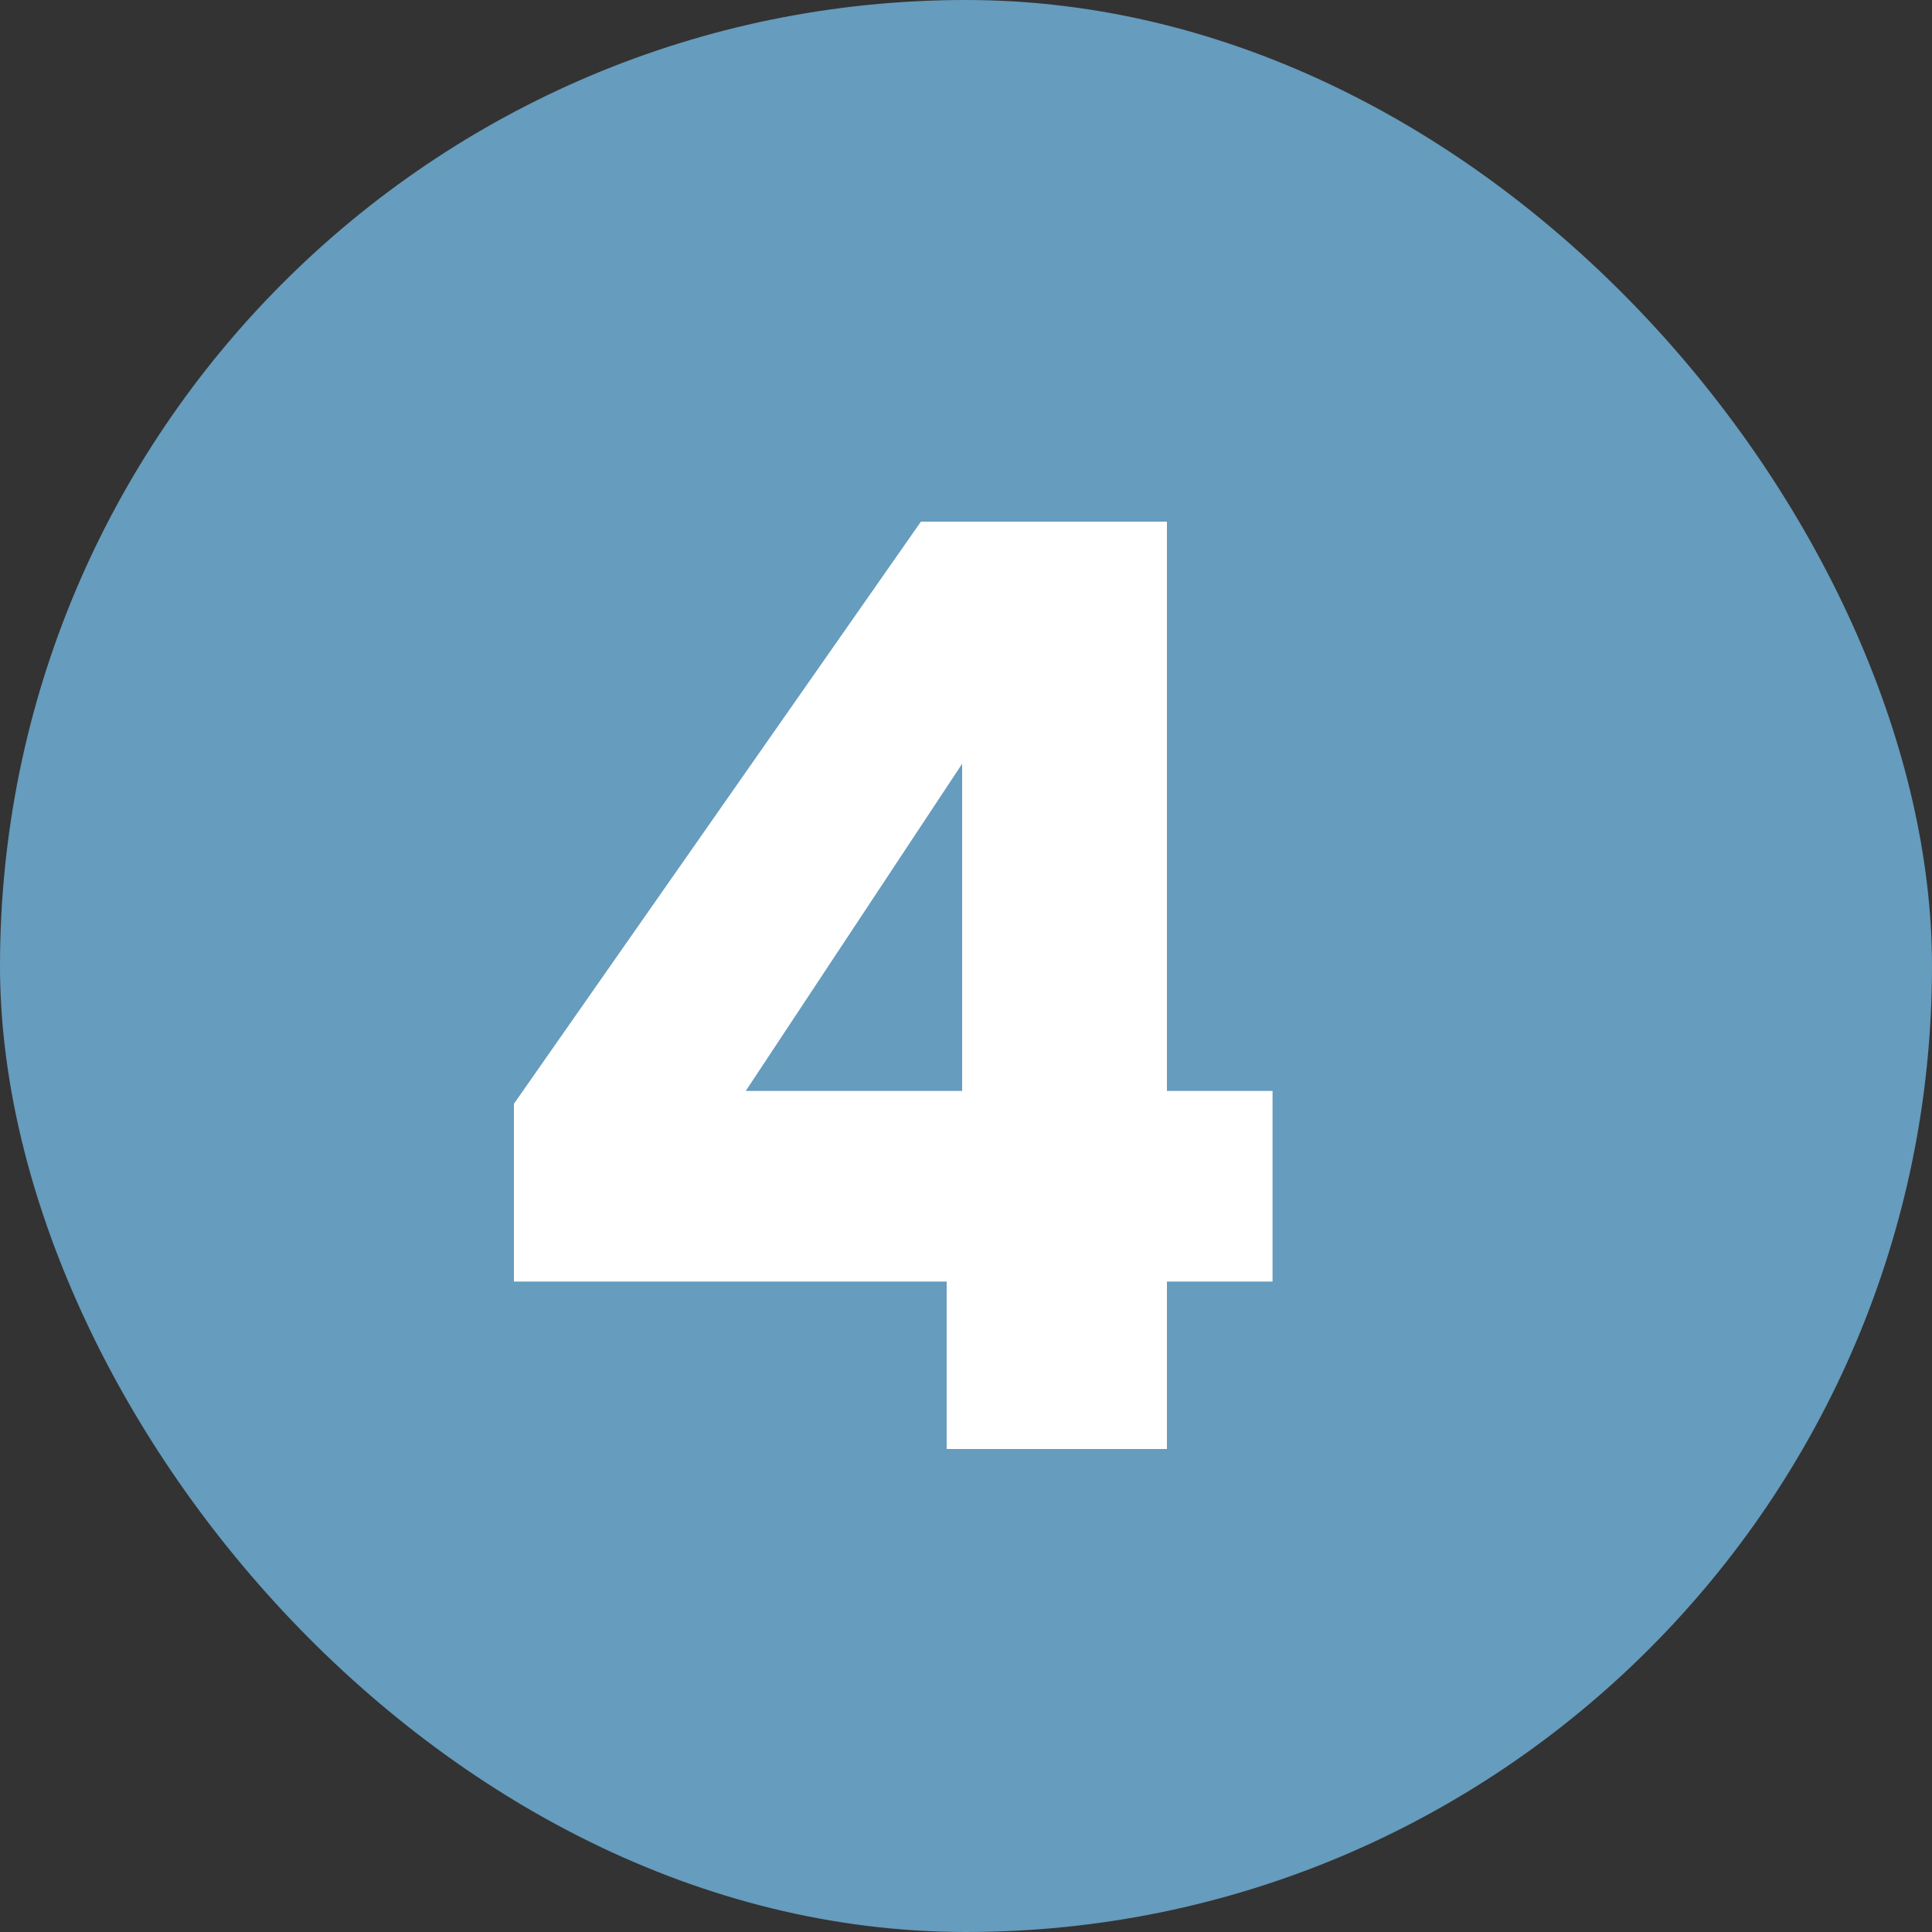 <svg width="60" height="60" viewBox="0 0 60 60" fill="none" xmlns="http://www.w3.org/2000/svg">
<rect x="0" y="0" width="60" height="60" fill="#333333" stroke="none"/>
<rect width="60" height="60" rx="30" fill="#669CBD"/>
<path d="M15.96 39.8V34.28L28.6 16.2H36.24V33.88H39.52V39.8H36.24V45H29.4V39.8H15.96ZM29.88 23.72L23.16 33.88H29.88V23.72Z" fill="white"/>
</svg>
